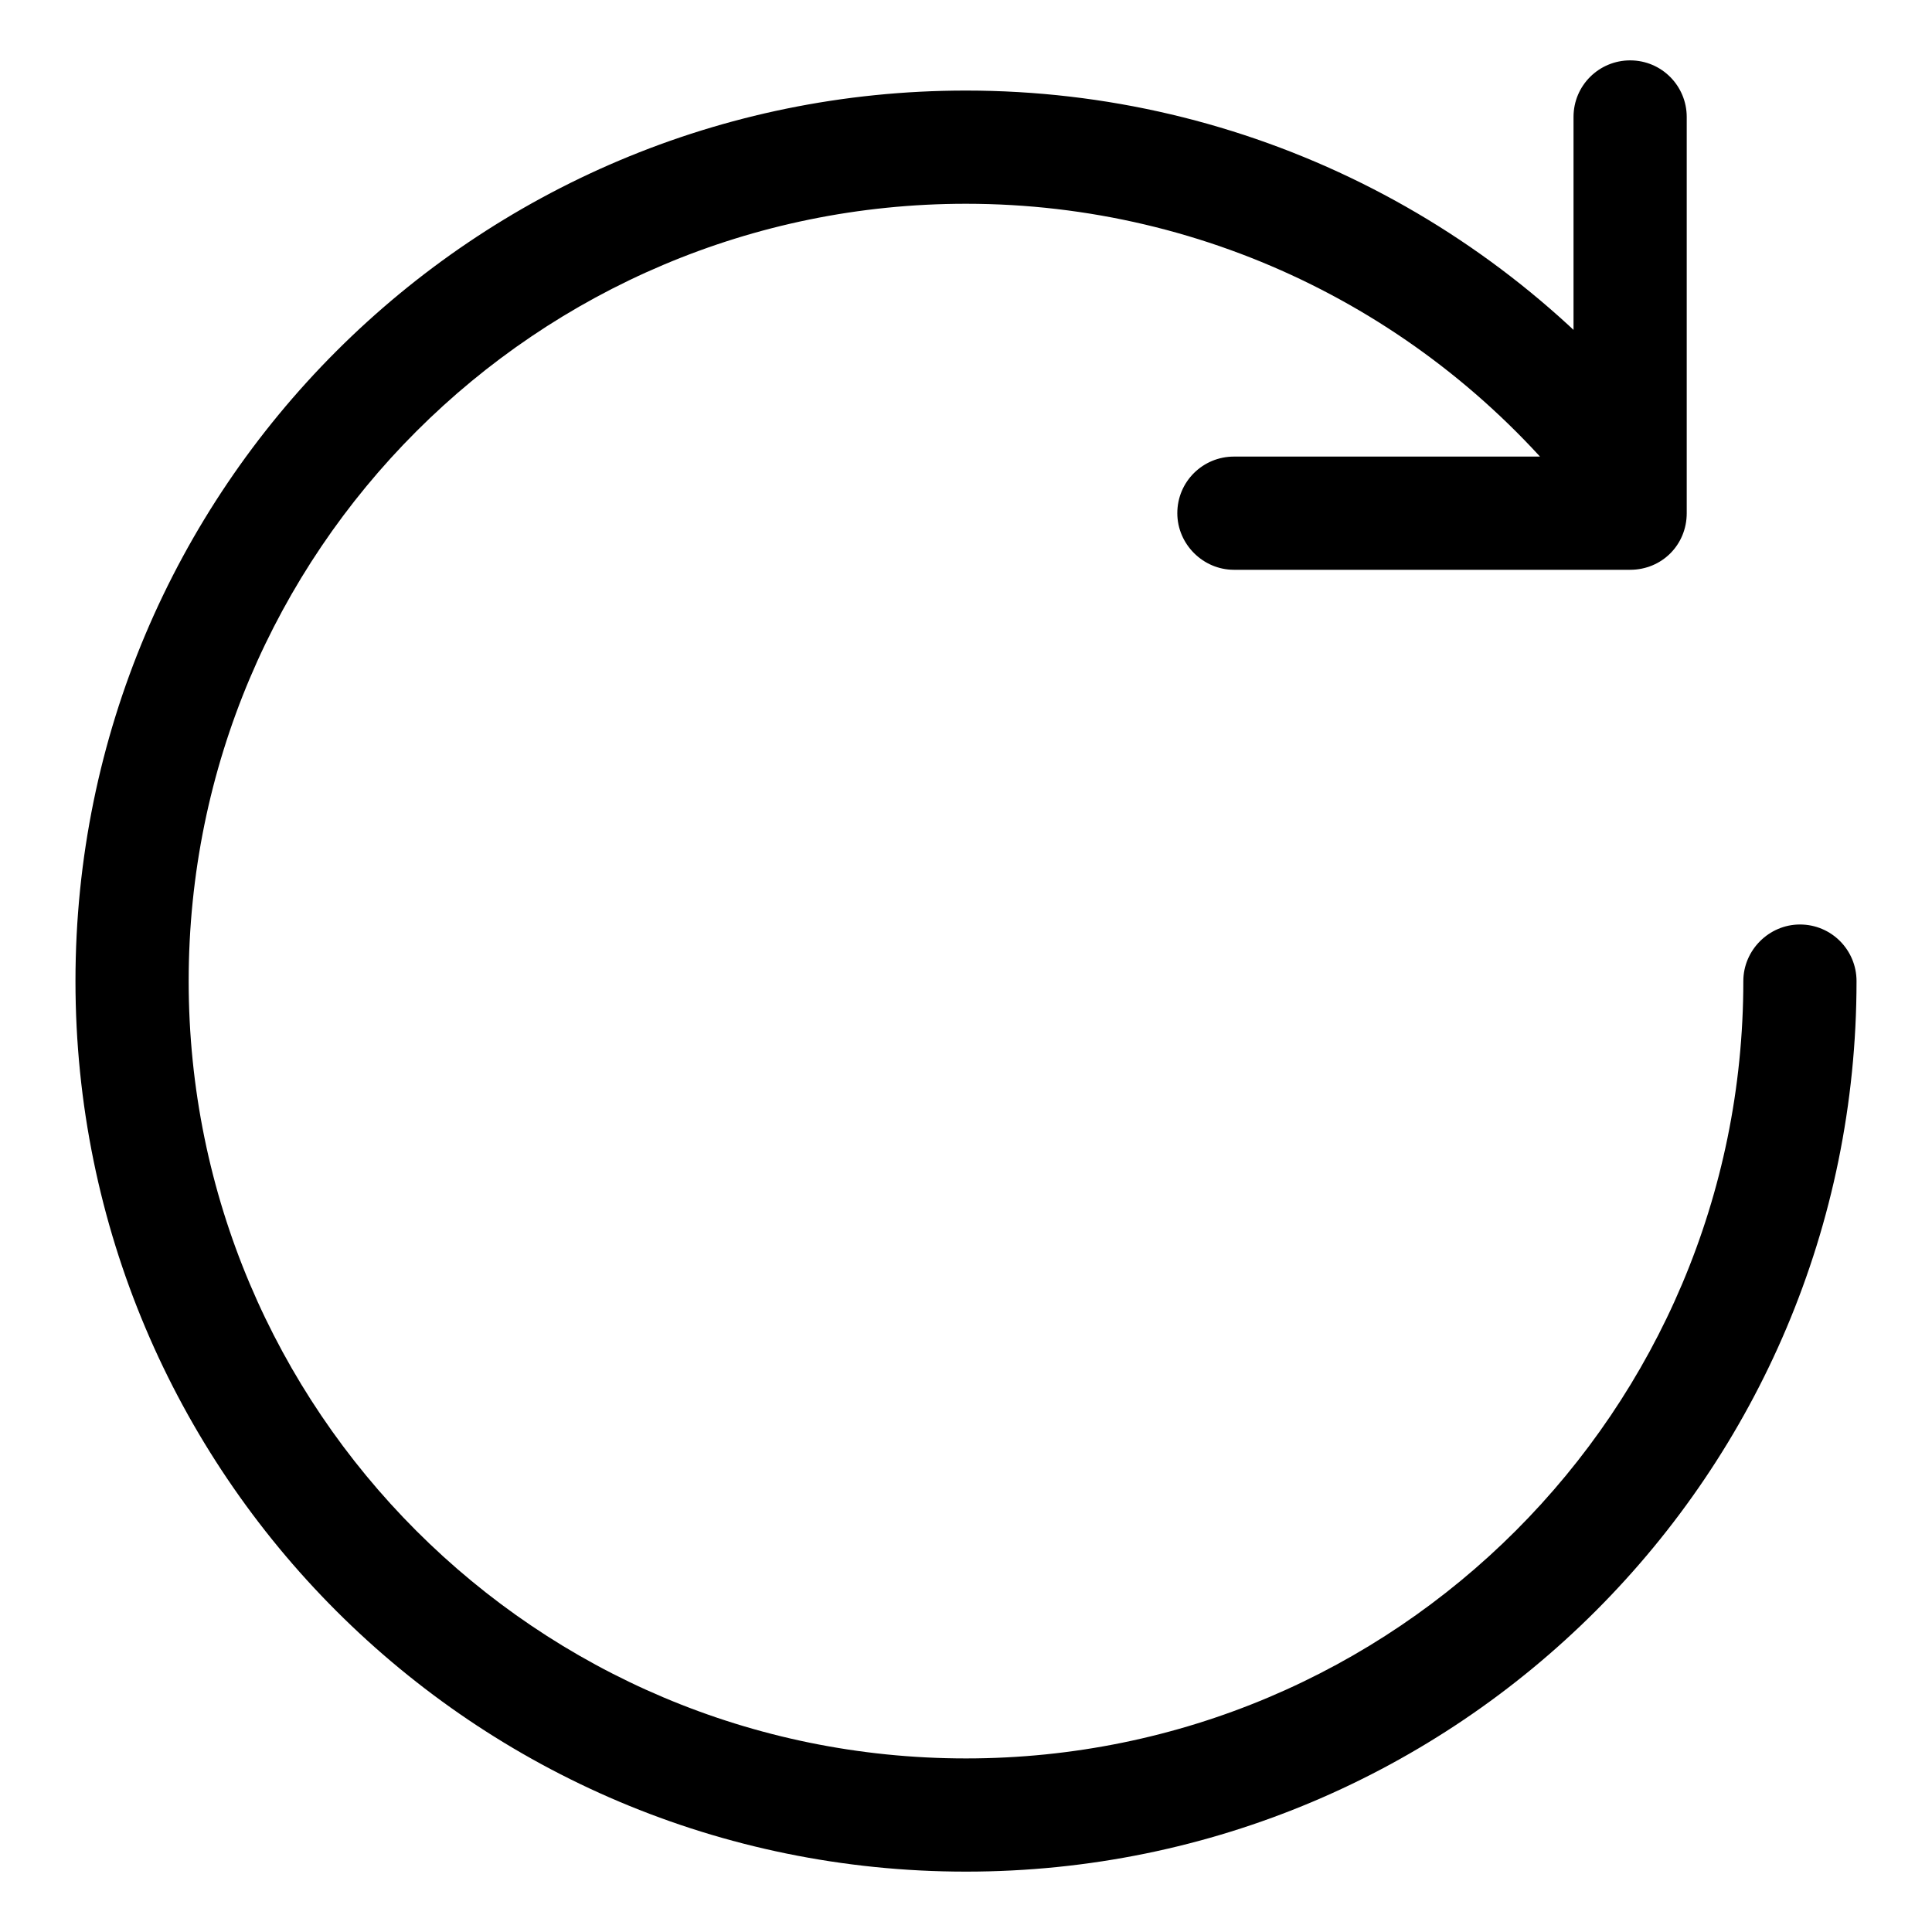 <?xml version="1.0" encoding="utf-8"?>
<!-- Svg Vector Icons : http://www.onlinewebfonts.com/icon -->
<!DOCTYPE svg PUBLIC "-//W3C//DTD SVG 1.1//EN" "http://www.w3.org/Graphics/SVG/1.1/DTD/svg11.dtd">
<svg version="1.1" xmlns="http://www.w3.org/2000/svg" xmlns:xlink="http://www.w3.org/1999/xlink" x="0px" y="0px" viewBox="0 0 256 256" enable-background="new 0 0 256 256" xml:space="preserve">
<g><g><path fill="#000000" d="M231,130c0,56.9-46.1,103-103,103S25,186.9,25,130C25,73.1,71.1,27,128,27c32.4,0,62.3,15.1,81.7,40.2c2.5,3.3,7.2,3.9,10.5,1.4c3.3-2.5,3.9-7.2,1.4-10.5C199.4,29.3,165.1,12,128,12C62.8,12,10,64.8,10,130c0,65.2,52.8,118,118,118c65.2,0,118-52.8,118-118c0-4.1-3.3-7.5-7.5-7.5C234.4,122.5,231,125.9,231,130L231,130z M163.5,75.5H216c4.1,0,7.5-3.3,7.5-7.5c0-4.1-3.3-7.5-7.5-7.5h-52.5c-4.1,0-7.5,3.3-7.5,7.5C156,72.1,159.4,75.5,163.5,75.5L163.5,75.5z M208.5,15.5V68c0,4.1,3.3,7.5,7.5,7.5s7.5-3.3,7.5-7.5V15.5c0-4.1-3.3-7.5-7.5-7.5C211.9,8,208.5,11.3,208.5,15.5L208.5,15.5z"/></g></g>
</svg>
